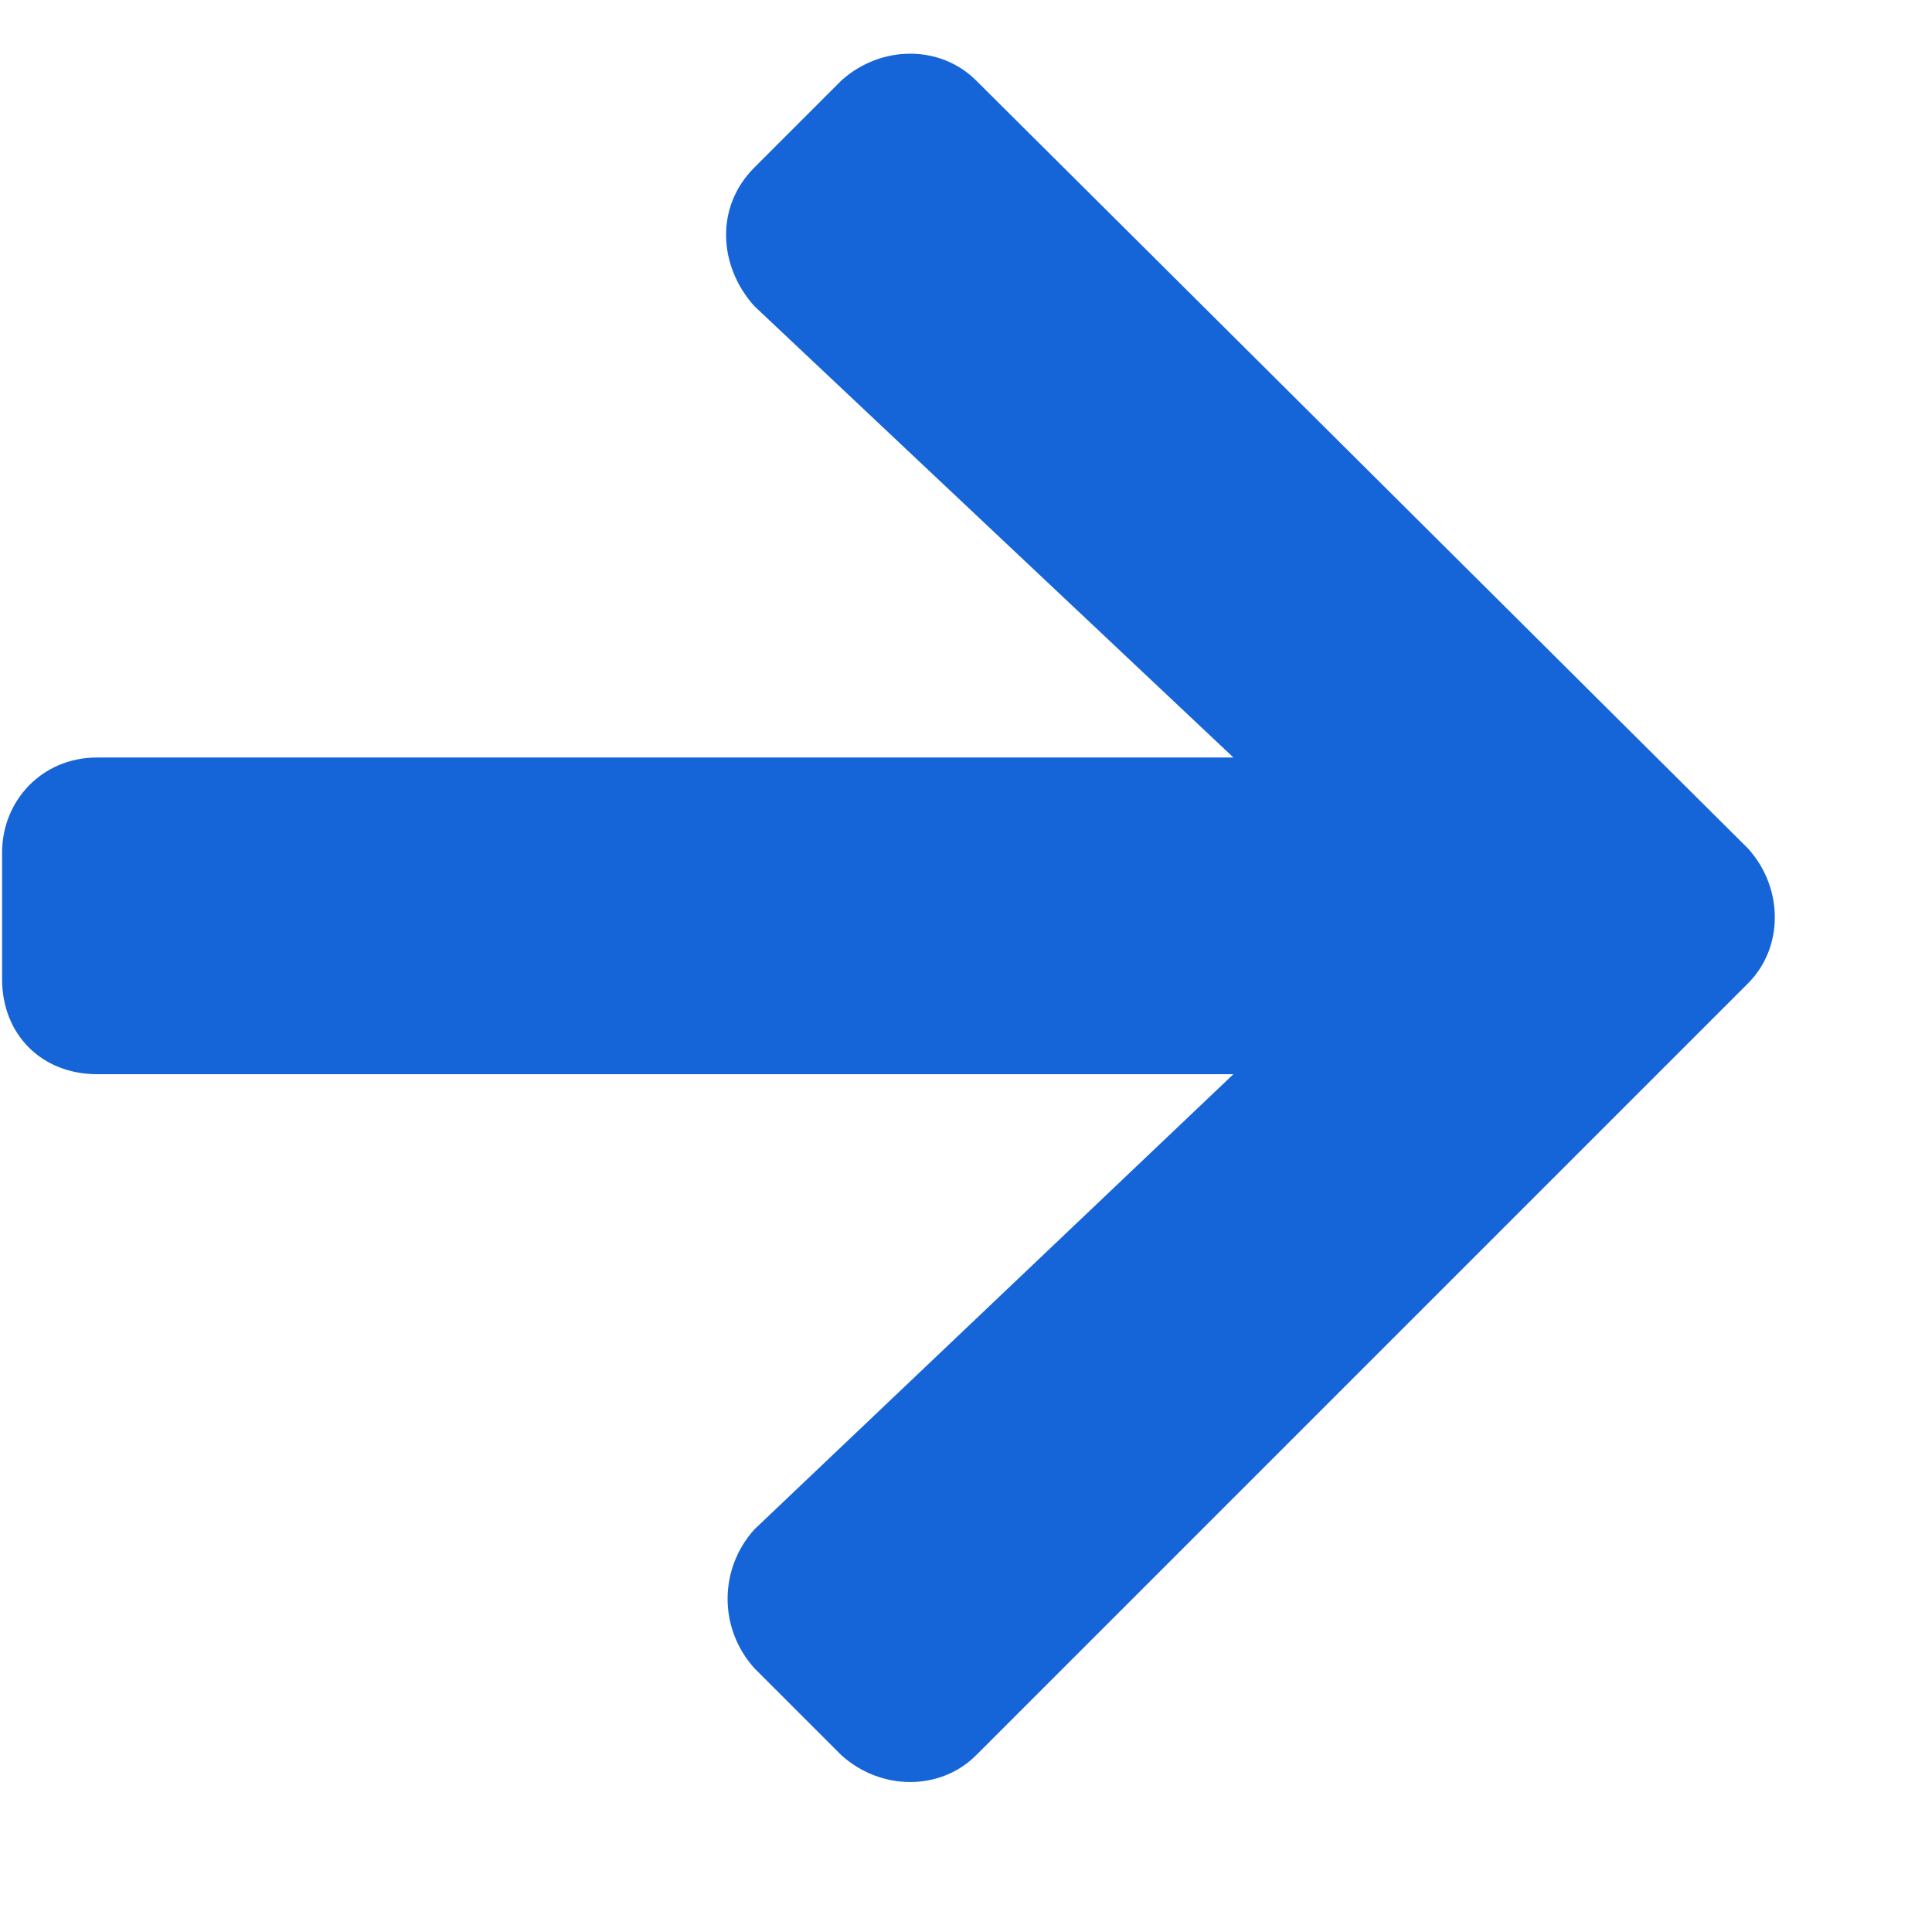 <svg width="12" height="12" viewBox="0 0 12 12" fill="none" xmlns="http://www.w3.org/2000/svg">
<path d="M4.685 1.041L5.226 0.5C5.472 0.278 5.841 0.278 6.063 0.5L10.858 5.271C11.079 5.516 11.079 5.885 10.858 6.107L6.063 10.902C5.841 11.124 5.472 11.124 5.226 10.902L4.685 10.361C4.464 10.115 4.464 9.746 4.685 9.5L7.661 6.672H0.603C0.259 6.672 0.013 6.426 0.013 6.082V5.295C0.013 4.975 0.259 4.705 0.603 4.705H7.661L4.685 1.901C4.464 1.655 4.439 1.287 4.685 1.041Z" fill="#1565D8"/>
</svg>
